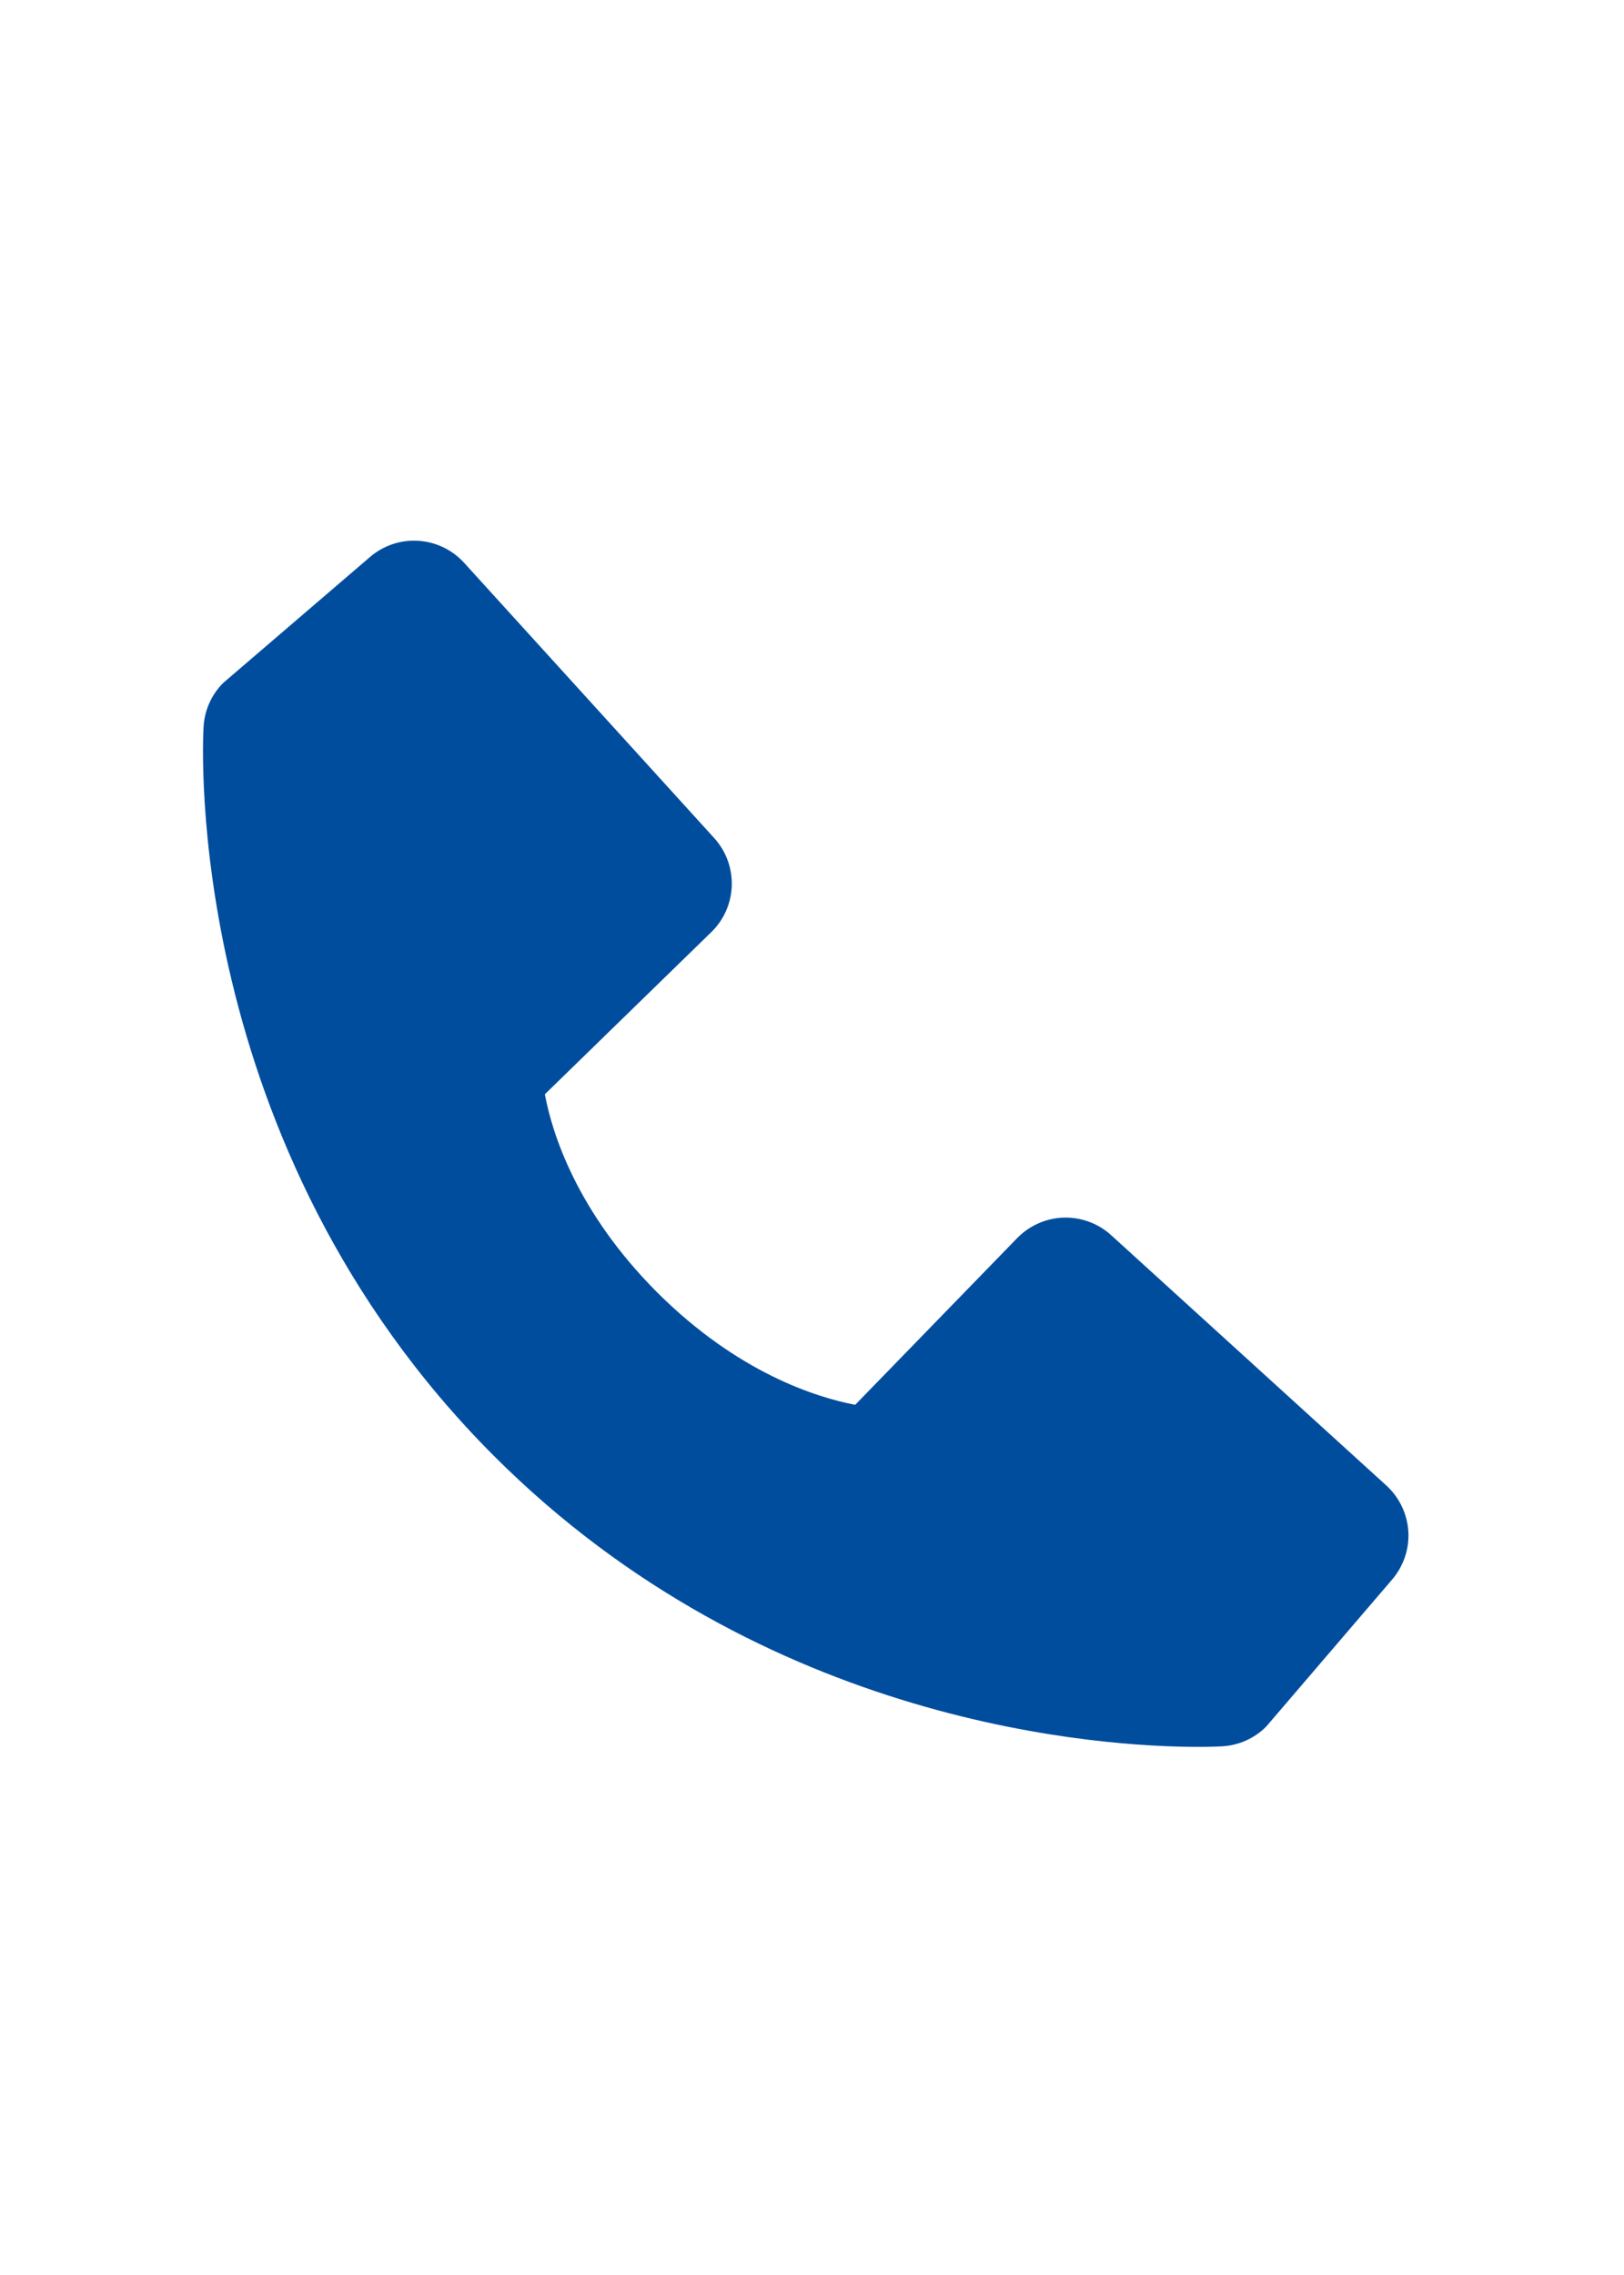<svg width="20" height="28" viewBox="0 0 20 28" fill="none" xmlns="http://www.w3.org/2000/svg">
<path d="M17.073 18.283L13.685 15.203C13.525 15.057 13.315 14.98 13.098 14.986C12.882 14.993 12.677 15.084 12.526 15.239L10.532 17.29C10.052 17.198 9.087 16.897 8.093 15.906C7.1 14.912 6.799 13.945 6.71 13.468L8.759 11.473C8.915 11.322 9.005 11.117 9.012 10.901C9.018 10.684 8.941 10.474 8.795 10.314L5.716 6.927C5.57 6.767 5.367 6.669 5.151 6.656C4.935 6.642 4.721 6.714 4.557 6.855L2.748 8.406C2.604 8.55 2.518 8.743 2.507 8.947C2.494 9.155 2.256 14.09 6.082 17.918C9.421 21.256 13.602 21.5 14.754 21.5C14.922 21.5 15.026 21.495 15.053 21.493C15.257 21.481 15.449 21.395 15.593 21.251L17.143 19.442C17.285 19.277 17.357 19.064 17.344 18.848C17.33 18.631 17.233 18.429 17.073 18.283Z" fill="#004D9E"/>
</svg>
